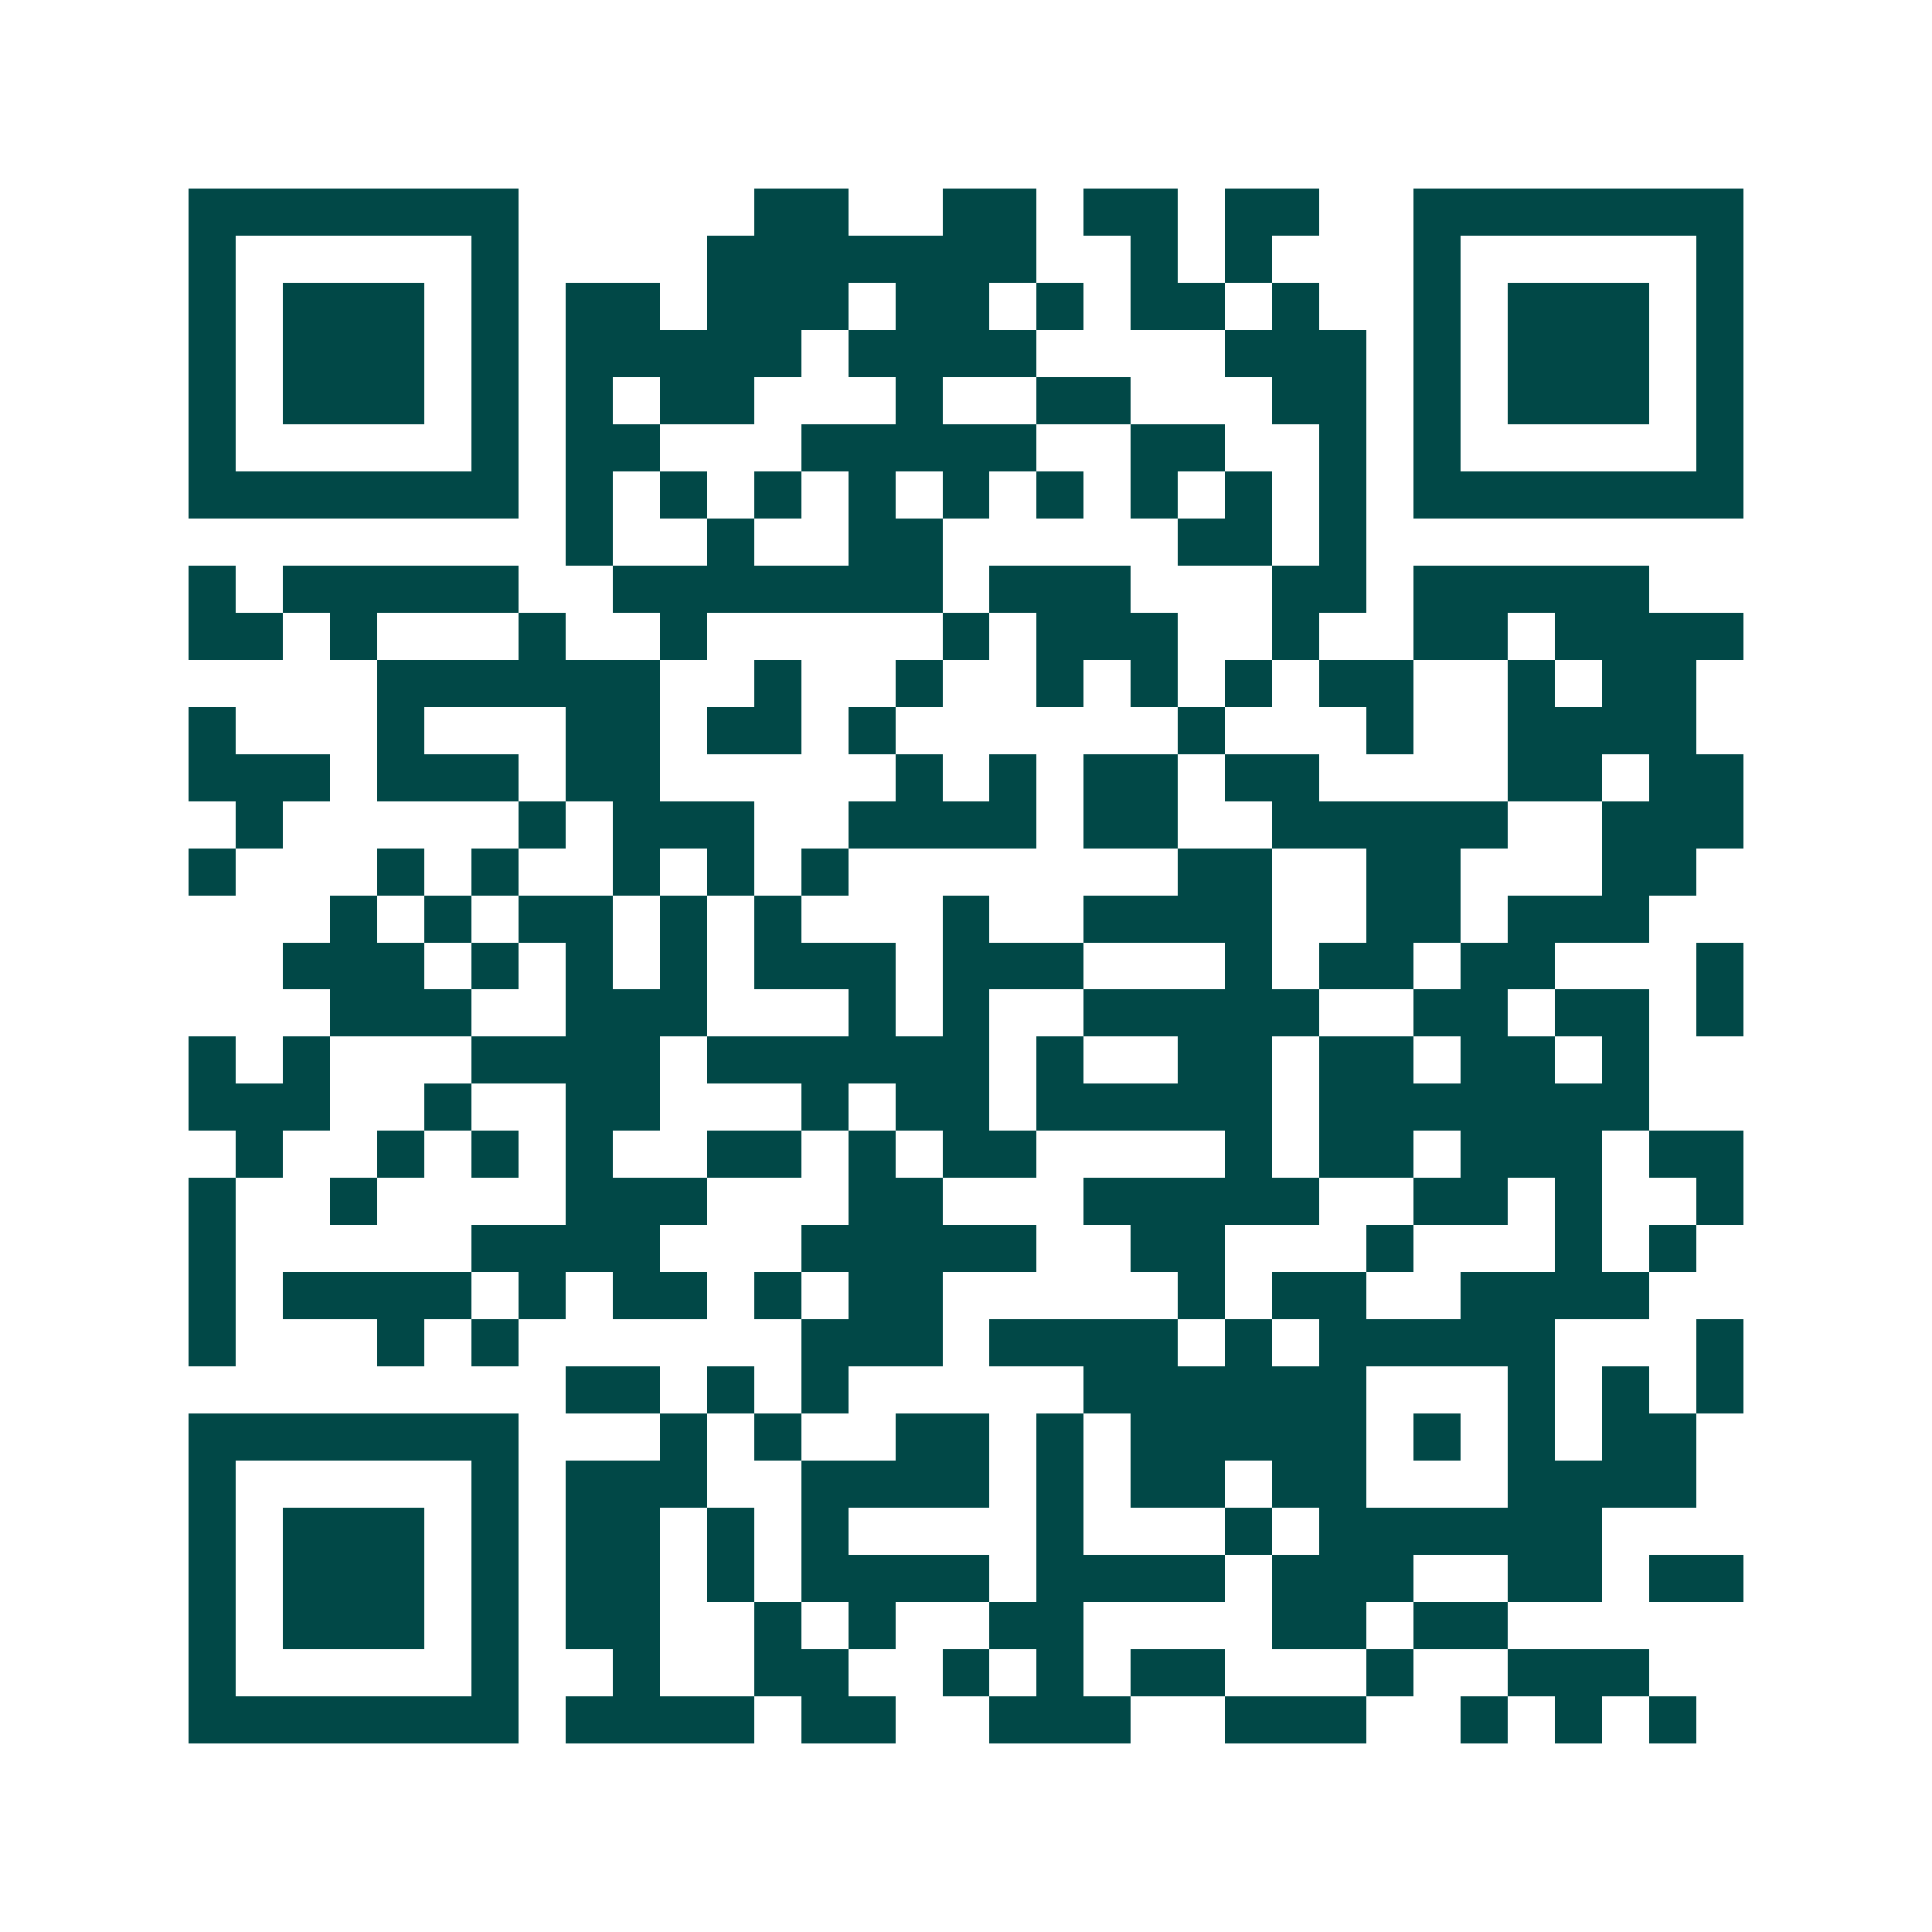 <svg xmlns="http://www.w3.org/2000/svg" width="200" height="200" viewBox="0 0 41 41" shape-rendering="crispEdges"><path fill="#ffffff" d="M0 0h41v41H0z"/><path stroke="#014847" d="M4 4.5h7m5 0h2m2 0h2m1 0h2m1 0h2m2 0h7M4 5.5h1m5 0h1m4 0h7m2 0h1m1 0h1m3 0h1m5 0h1M4 6.5h1m1 0h3m1 0h1m1 0h2m1 0h3m1 0h2m1 0h1m1 0h2m1 0h1m2 0h1m1 0h3m1 0h1M4 7.5h1m1 0h3m1 0h1m1 0h5m1 0h4m4 0h3m1 0h1m1 0h3m1 0h1M4 8.5h1m1 0h3m1 0h1m1 0h1m1 0h2m3 0h1m2 0h2m3 0h2m1 0h1m1 0h3m1 0h1M4 9.5h1m5 0h1m1 0h2m3 0h5m2 0h2m2 0h1m1 0h1m5 0h1M4 10.5h7m1 0h1m1 0h1m1 0h1m1 0h1m1 0h1m1 0h1m1 0h1m1 0h1m1 0h1m1 0h7M12 11.5h1m2 0h1m2 0h2m5 0h2m1 0h1M4 12.5h1m1 0h5m2 0h7m1 0h3m3 0h2m1 0h5M4 13.5h2m1 0h1m3 0h1m2 0h1m5 0h1m1 0h3m2 0h1m2 0h2m1 0h4M8 14.5h6m2 0h1m2 0h1m2 0h1m1 0h1m1 0h1m1 0h2m2 0h1m1 0h2M4 15.5h1m3 0h1m3 0h2m1 0h2m1 0h1m6 0h1m3 0h1m2 0h4M4 16.5h3m1 0h3m1 0h2m5 0h1m1 0h1m1 0h2m1 0h2m4 0h2m1 0h2M5 17.5h1m5 0h1m1 0h3m2 0h4m1 0h2m2 0h5m2 0h3M4 18.5h1m3 0h1m1 0h1m2 0h1m1 0h1m1 0h1m7 0h2m2 0h2m3 0h2M7 19.5h1m1 0h1m1 0h2m1 0h1m1 0h1m3 0h1m2 0h4m2 0h2m1 0h3M6 20.5h3m1 0h1m1 0h1m1 0h1m1 0h3m1 0h3m3 0h1m1 0h2m1 0h2m3 0h1M7 21.5h3m2 0h3m3 0h1m1 0h1m2 0h5m2 0h2m1 0h2m1 0h1M4 22.5h1m1 0h1m3 0h4m1 0h6m1 0h1m2 0h2m1 0h2m1 0h2m1 0h1M4 23.5h3m2 0h1m2 0h2m3 0h1m1 0h2m1 0h5m1 0h7M5 24.5h1m2 0h1m1 0h1m1 0h1m2 0h2m1 0h1m1 0h2m4 0h1m1 0h2m1 0h3m1 0h2M4 25.5h1m2 0h1m4 0h3m3 0h2m3 0h5m2 0h2m1 0h1m2 0h1M4 26.5h1m5 0h4m3 0h5m2 0h2m3 0h1m3 0h1m1 0h1M4 27.5h1m1 0h4m1 0h1m1 0h2m1 0h1m1 0h2m5 0h1m1 0h2m2 0h4M4 28.5h1m3 0h1m1 0h1m6 0h3m1 0h4m1 0h1m1 0h5m3 0h1M12 29.5h2m1 0h1m1 0h1m5 0h6m3 0h1m1 0h1m1 0h1M4 30.5h7m3 0h1m1 0h1m2 0h2m1 0h1m1 0h5m1 0h1m1 0h1m1 0h2M4 31.5h1m5 0h1m1 0h3m2 0h4m1 0h1m1 0h2m1 0h2m3 0h4M4 32.5h1m1 0h3m1 0h1m1 0h2m1 0h1m1 0h1m4 0h1m3 0h1m1 0h6M4 33.5h1m1 0h3m1 0h1m1 0h2m1 0h1m1 0h4m1 0h4m1 0h3m2 0h2m1 0h2M4 34.5h1m1 0h3m1 0h1m1 0h2m2 0h1m1 0h1m2 0h2m4 0h2m1 0h2M4 35.5h1m5 0h1m2 0h1m2 0h2m2 0h1m1 0h1m1 0h2m3 0h1m2 0h3M4 36.5h7m1 0h4m1 0h2m2 0h3m2 0h3m2 0h1m1 0h1m1 0h1"/></svg>
